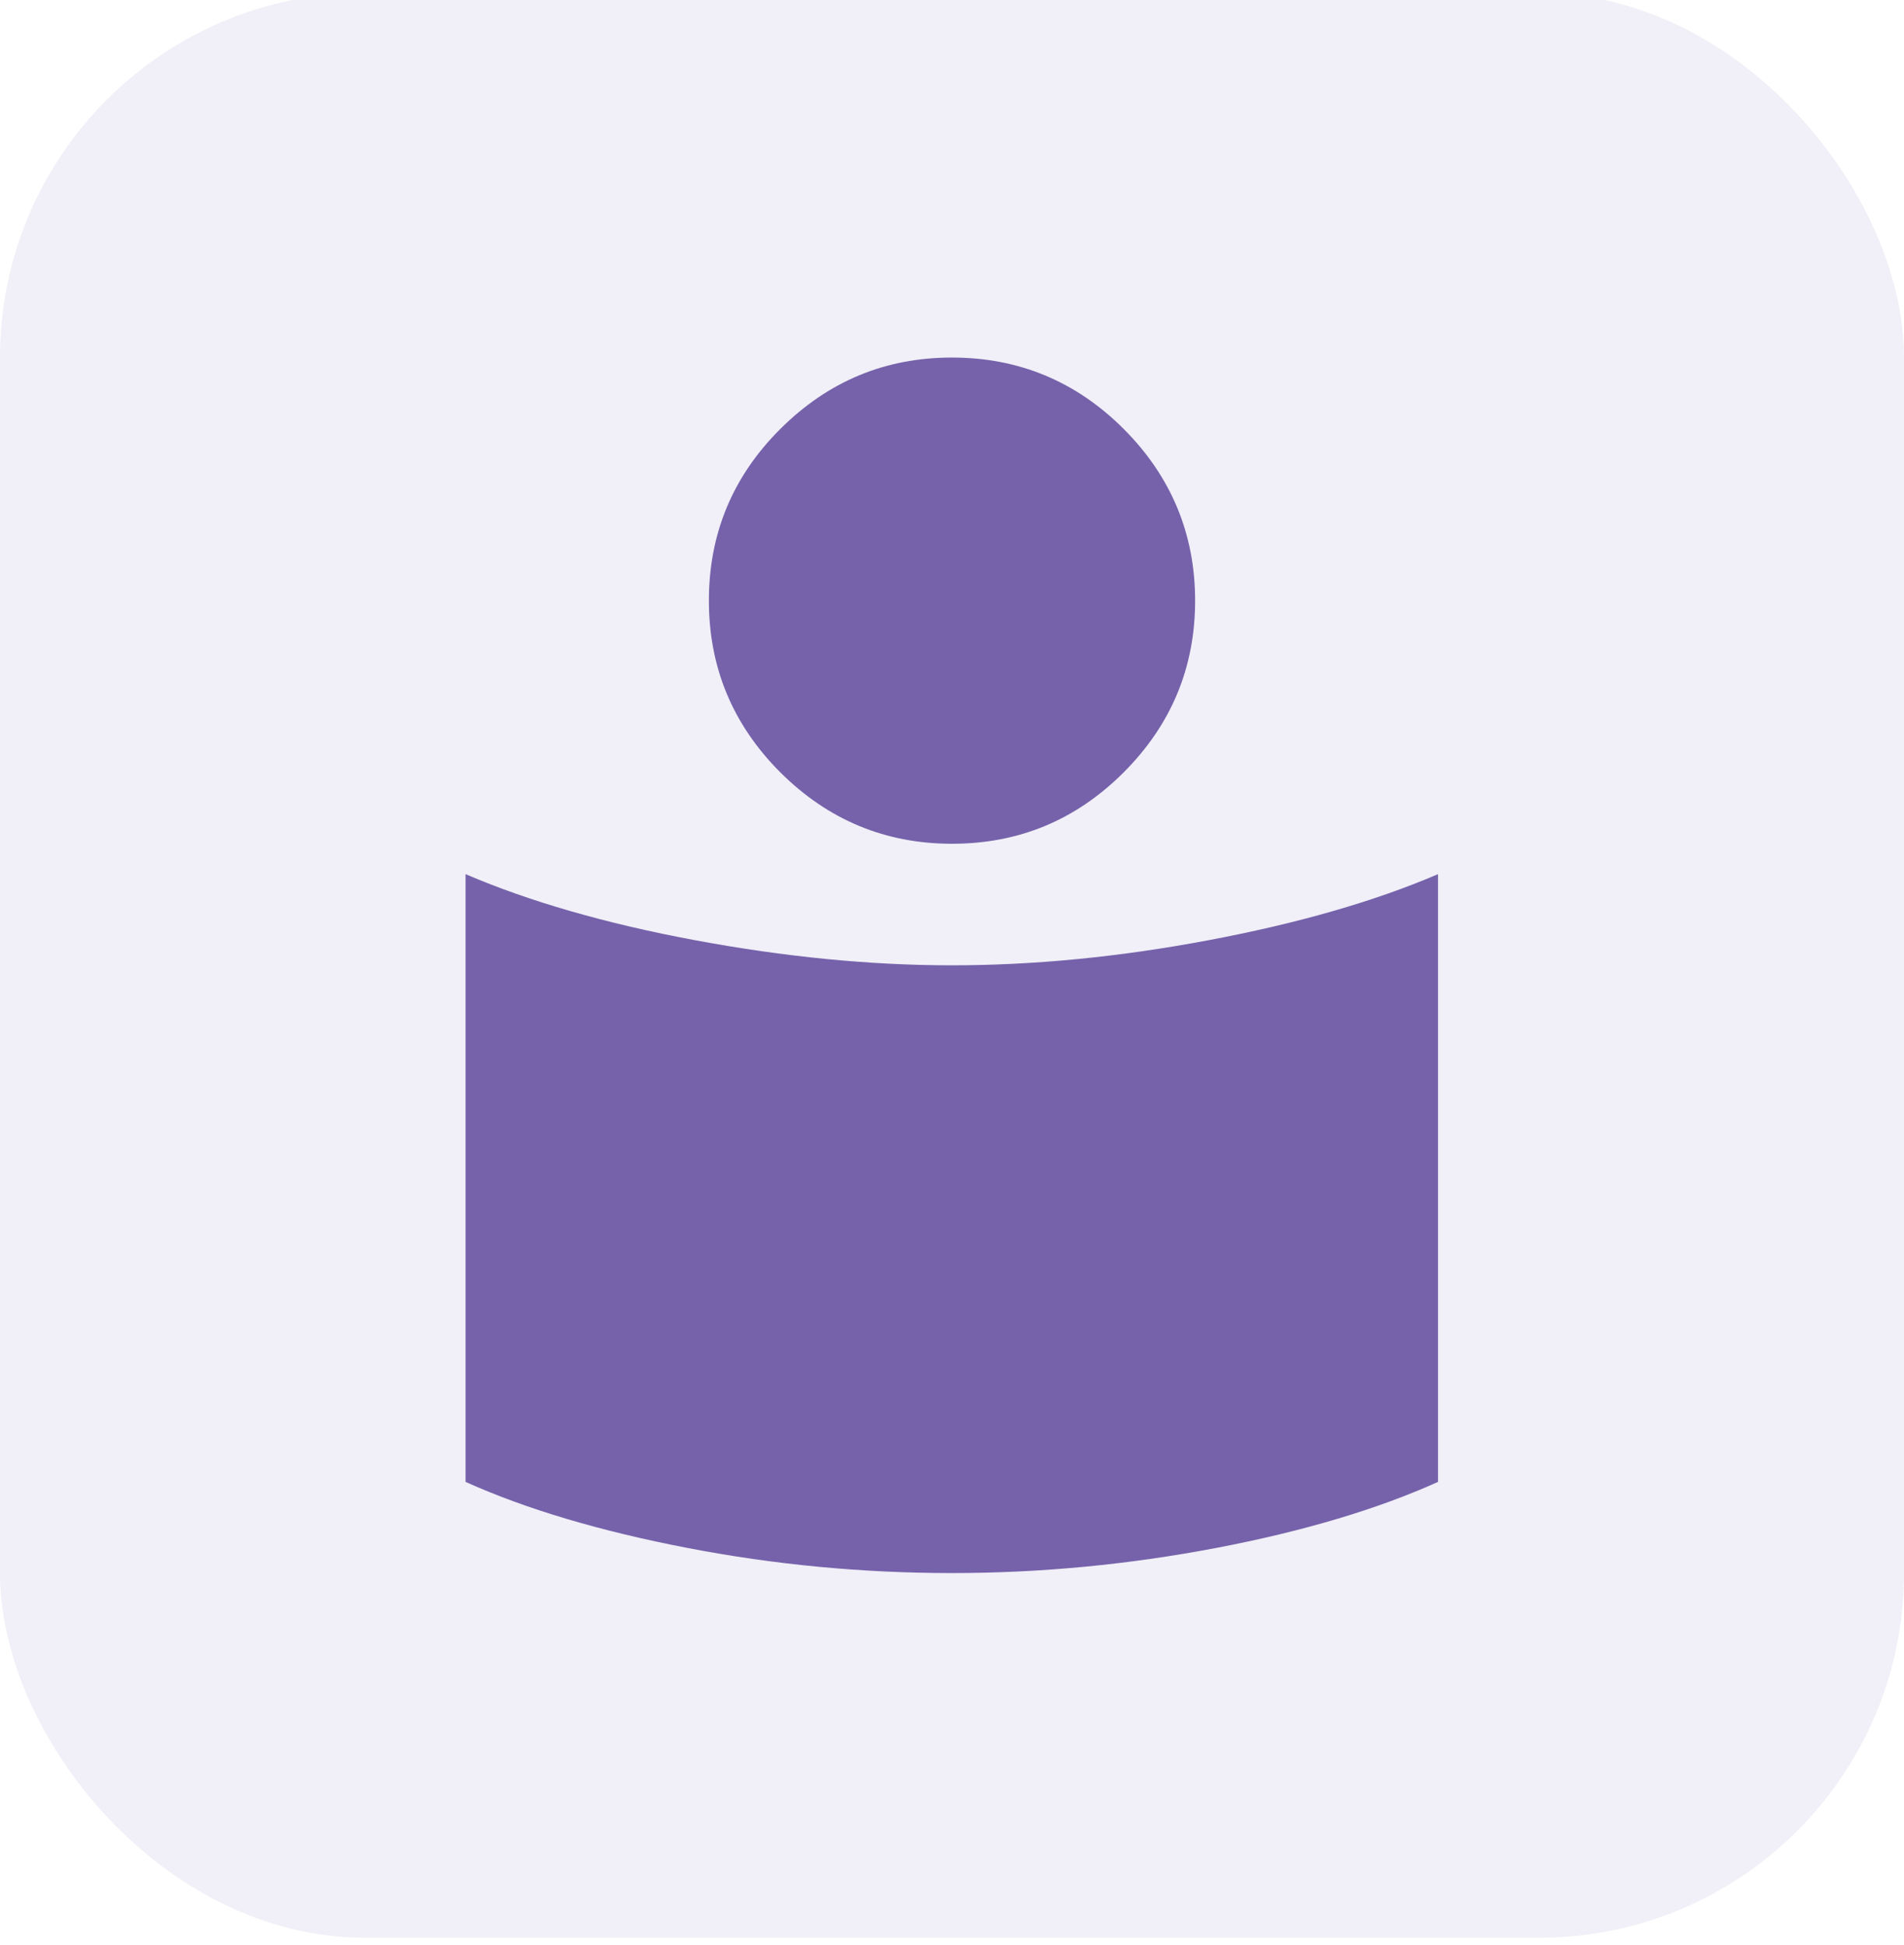 <?xml version="1.0" encoding="UTF-8"?>
<svg id="Layer_1" data-name="Layer 1" xmlns="http://www.w3.org/2000/svg" viewBox="0 0 93.98 96">
  <defs>
    <style>
      .cls-1, .cls-2 {
        fill: #7562ab;
      }

      .cls-2 {
        opacity: .1;
      }
    </style>
  </defs>
  <rect class="cls-2" y="-.35" width="93.98" height="96" rx="18" ry="18"/>
  <path class="cls-1" d="M46.99,47.65c4.05,0,8.27-.41,12.67-1.24s8.17-1.91,11.32-3.26v30c-3,1.35-6.65,2.44-10.95,3.26-4.3.82-8.65,1.24-13.05,1.24s-8.75-.41-13.05-1.24c-4.3-.83-7.95-1.91-10.95-3.26v-30c3.15,1.35,6.92,2.44,11.32,3.26,4.4.82,8.63,1.24,12.67,1.24ZM46.99,17.65c3.3,0,6.13,1.18,8.47,3.52s3.53,5.18,3.53,8.48-1.18,6.13-3.53,8.48c-2.35,2.35-5.17,3.52-8.47,3.52s-6.12-1.18-8.47-3.52c-2.35-2.35-3.53-5.18-3.53-8.48s1.17-6.13,3.53-8.48,5.17-3.52,8.47-3.52Z"/>
</svg>